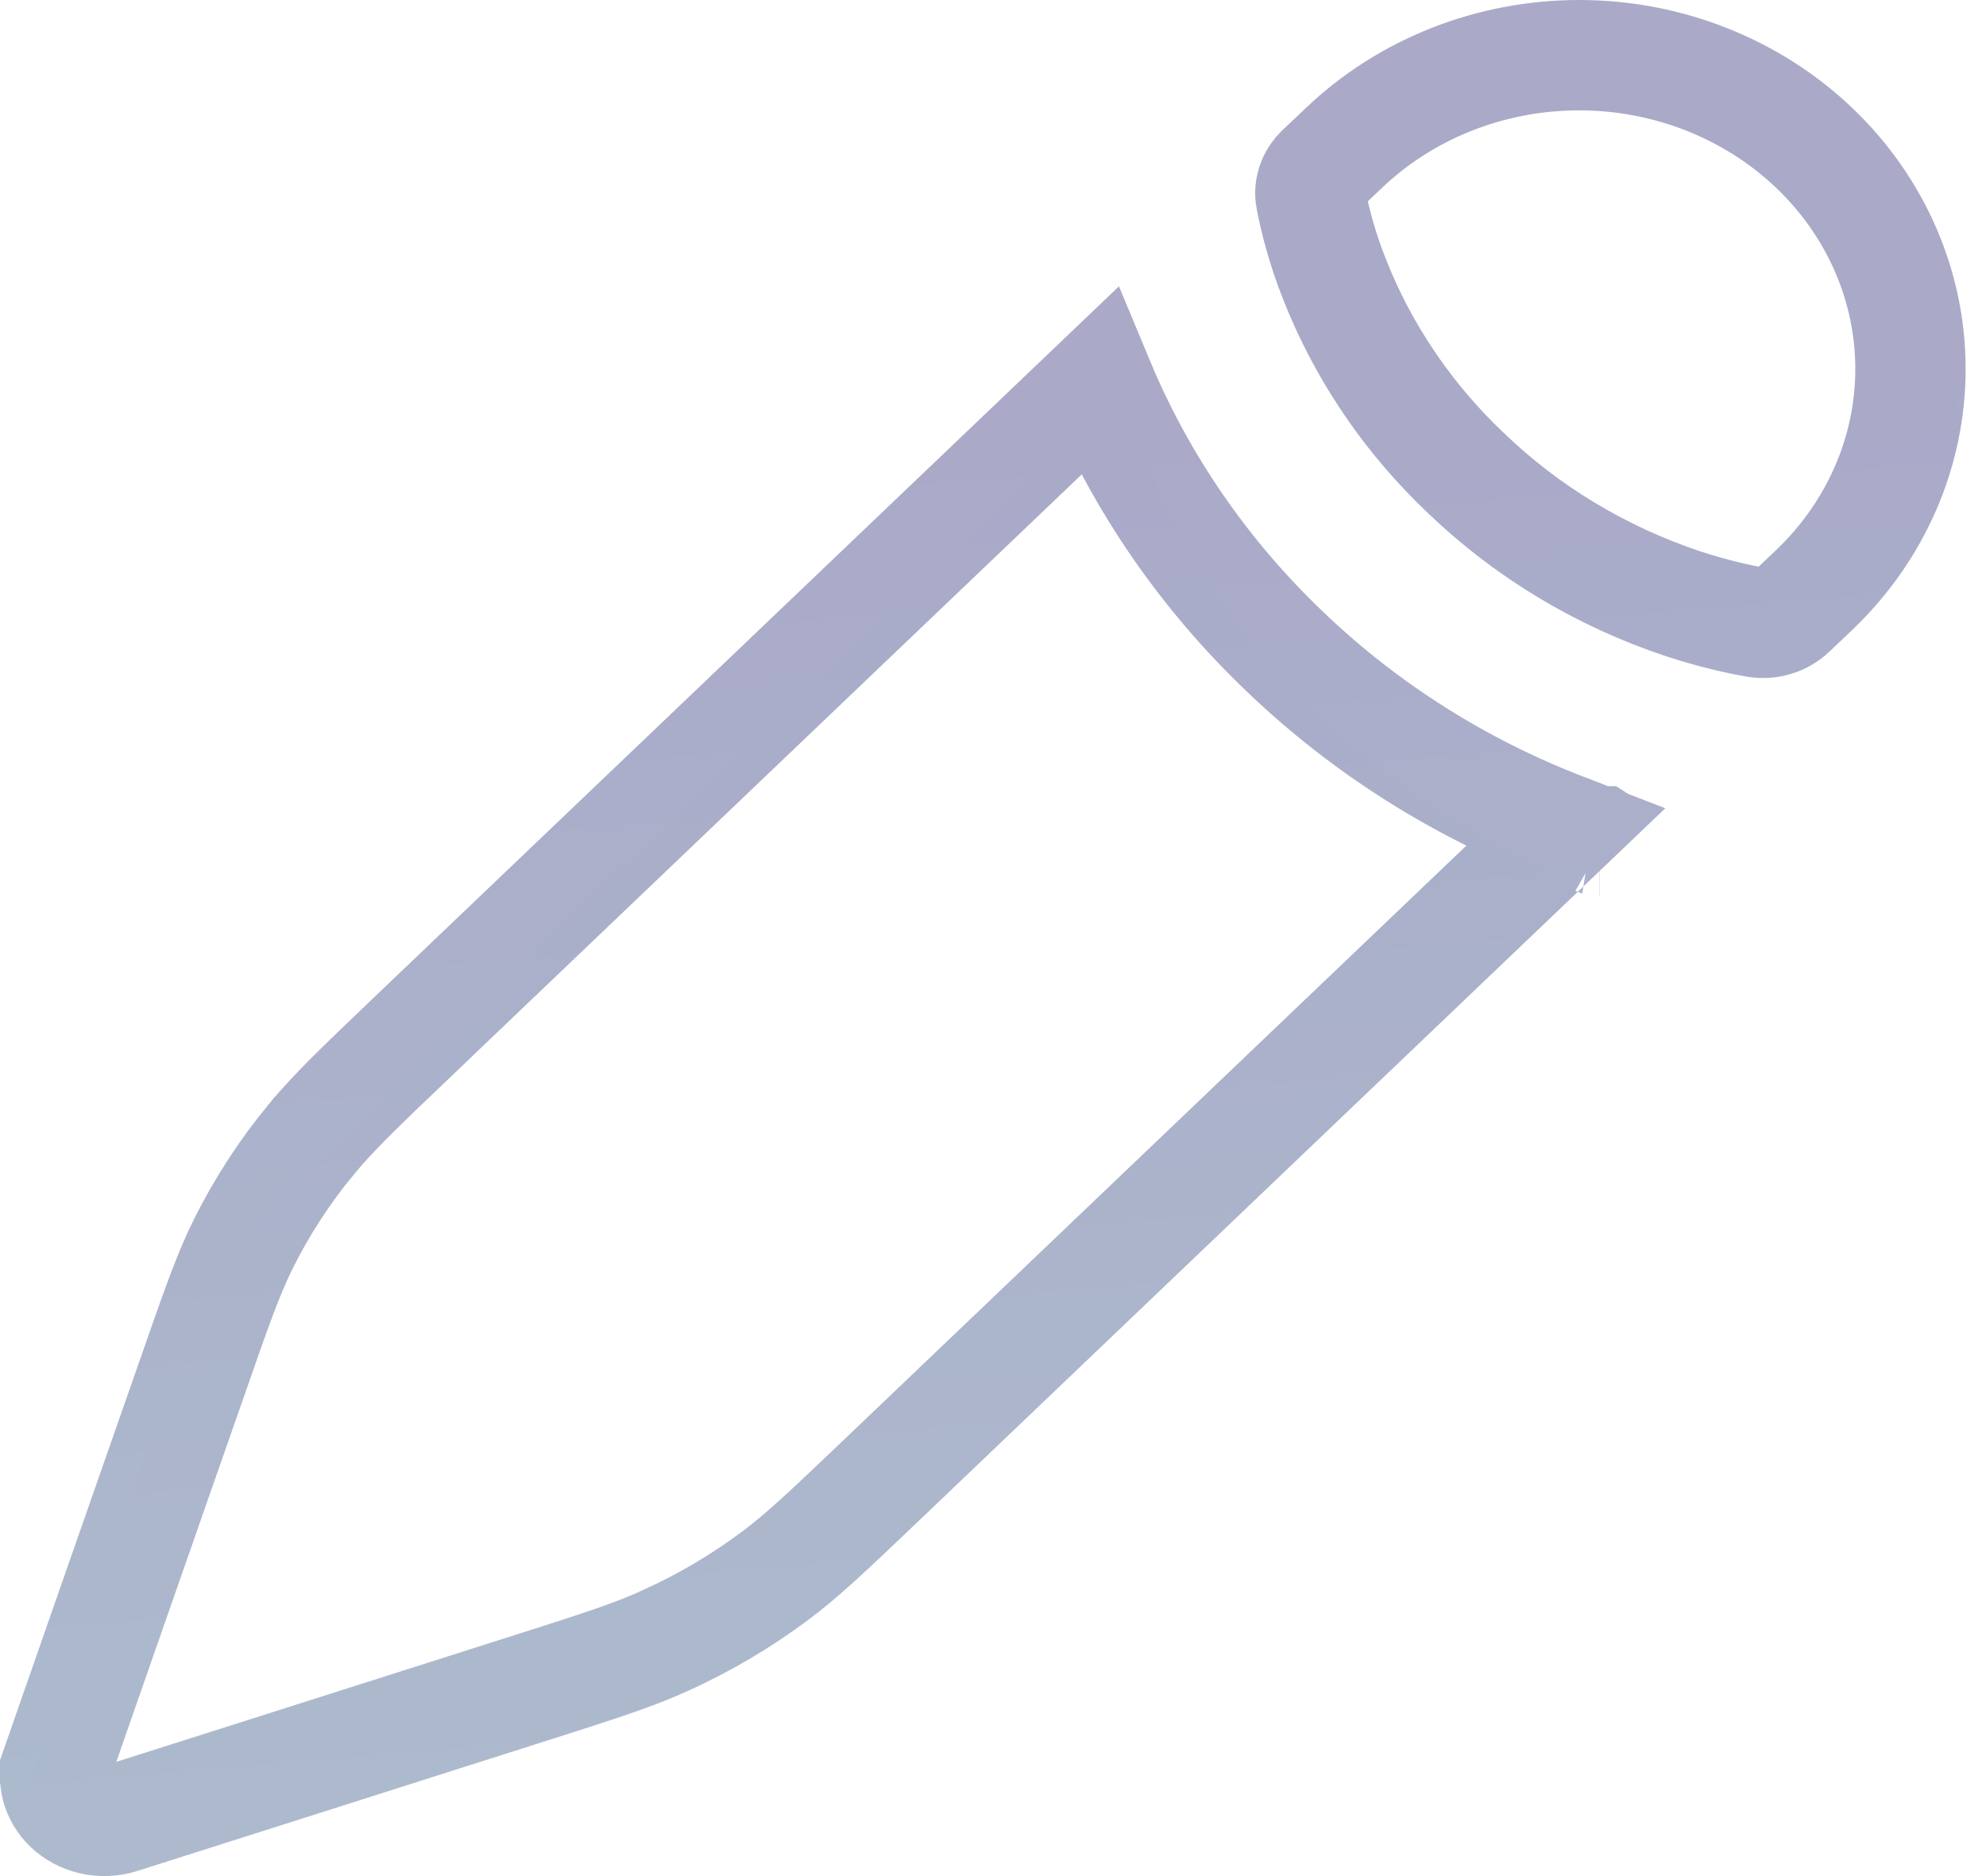 <?xml version="1.0" encoding="utf-8"?>
<svg xmlns="http://www.w3.org/2000/svg" fill="none" height="100%" overflow="visible" preserveAspectRatio="none" style="display: block;" viewBox="0 0 36 34" width="100%">
<g id="Vector" opacity="0.8" style="mix-blend-mode:hard-light">
<g filter="url(#filter0_i_0_27767)">
<path d="M14.636 29.369C15.202 28.948 15.716 28.457 16.746 27.475L29.564 15.243C29.873 14.947 29.732 14.437 29.318 14.3C27.315 13.629 25.496 12.536 23.997 11.101C22.492 9.67 21.346 7.935 20.642 6.023C20.501 5.625 19.966 5.493 19.656 5.788L6.838 18.02C5.809 19.001 5.295 19.493 4.853 20.034C4.33 20.671 3.883 21.361 3.518 22.092C3.21 22.71 2.979 23.37 2.521 24.686L1.926 26.386L0.98 29.093L0.096 31.628C-0.014 31.945 -0.03 32.286 0.051 32.611C0.131 32.937 0.305 33.234 0.553 33.471C0.801 33.708 1.112 33.874 1.453 33.951C1.794 34.029 2.151 34.014 2.484 33.909L5.145 33.063L7.977 32.162L9.758 31.595C11.139 31.155 11.829 30.937 12.477 30.641C13.245 30.292 13.964 29.868 14.636 29.369ZM33.578 11.414C34.892 10.161 35.63 8.46 35.63 6.687C35.631 4.914 34.893 3.213 33.579 1.959C32.265 0.705 30.483 0 28.625 4.56365e-08C26.767 -0 24.985 0.704 23.671 1.958L23.256 2.351C23.06 2.535 22.914 2.762 22.831 3.013C22.748 3.264 22.73 3.53 22.78 3.788C22.842 4.119 22.958 4.605 23.168 5.186C23.735 6.736 24.664 8.142 25.885 9.299C27.096 10.464 28.569 11.35 30.193 11.891C30.801 12.09 31.31 12.203 31.657 12.262C32.213 12.357 32.768 12.185 33.166 11.805L33.578 11.414Z" fill="white"/>
</g>
<path d="M19.92 6.918C20.687 8.759 21.839 10.429 23.308 11.825C24.751 13.206 26.469 14.288 28.355 15.014L16.056 26.751C15.01 27.749 14.545 28.19 14.039 28.566C13.426 29.023 12.767 29.411 12.063 29.73L12.062 29.731C11.626 29.93 11.168 30.092 10.373 30.349L9.455 30.642L7.673 31.209L4.842 32.11L2.183 32.955C2.019 33.007 1.843 33.014 1.675 32.976C1.507 32.938 1.358 32.857 1.244 32.748C1.131 32.64 1.056 32.508 1.021 32.371C0.988 32.234 0.994 32.091 1.041 31.956L1.04 31.955L1.924 29.423L2.87 26.717L3.465 25.017L3.466 25.015C3.931 23.678 4.14 23.087 4.413 22.538C4.744 21.875 5.15 21.248 5.626 20.668L5.628 20.667C6.022 20.185 6.483 19.74 7.528 18.745V18.744L19.92 6.918ZM29.001 15.248L29.004 15.25C29.002 15.249 29 15.247 28.997 15.246C28.998 15.246 29 15.248 29.001 15.248ZM28.625 1C30.233 1 31.766 1.611 32.889 2.683C34.01 3.753 34.631 5.194 34.631 6.687C34.631 8.178 34.01 9.618 32.89 10.688L32.477 11.08L32.476 11.082C32.307 11.243 32.07 11.318 31.826 11.276H31.827C31.524 11.224 31.062 11.123 30.503 10.94C29.02 10.445 27.679 9.636 26.578 8.578L26.572 8.573L26.367 8.373C25.425 7.428 24.692 6.316 24.208 5.104L24.107 4.843C23.918 4.32 23.817 3.888 23.763 3.603L23.762 3.601C23.744 3.51 23.751 3.417 23.78 3.328C23.81 3.239 23.864 3.152 23.941 3.079L23.944 3.076L24.358 2.684L24.36 2.682C25.484 1.61 27.017 1 28.625 1Z" stroke="url(#paint0_linear_0_27767)" stroke-opacity="0.5" stroke-width="2"/>
</g>
<defs>
<filter color-interpolation-filters="sRGB" filterUnits="userSpaceOnUse" height="36" id="filter0_i_0_27767" width="35.63" x="9.12255e-10" y="0">
<feFlood flood-opacity="0" result="BackgroundImageFix"/>
<feBlend in="SourceGraphic" in2="BackgroundImageFix" mode="normal" result="shape"/>
<feColorMatrix in="SourceAlpha" result="hardAlpha" type="matrix" values="0 0 0 0 0 0 0 0 0 0 0 0 0 0 0 0 0 0 127 0"/>
<feOffset dy="2"/>
<feGaussianBlur stdDeviation="1"/>
<feComposite in2="hardAlpha" k2="-1" k3="1" operator="arithmetic"/>
<feColorMatrix type="matrix" values="0 0 0 0 0.811 0 0 0 0 0.793 0 0 0 0 0.793 0 0 0 0.44 0"/>
<feBlend in2="shape" mode="normal" result="effect1_innerShadow_0_27767"/>
</filter>
<linearGradient gradientUnits="userSpaceOnUse" id="paint0_linear_0_27767" x1="14.744" x2="24.637" y1="-9.379" y2="109.095">
<stop offset="0.144" stop-color="#292976"/>
<stop offset="1" stop-color="#4CDCAE"/>
</linearGradient>
</defs>
</svg>